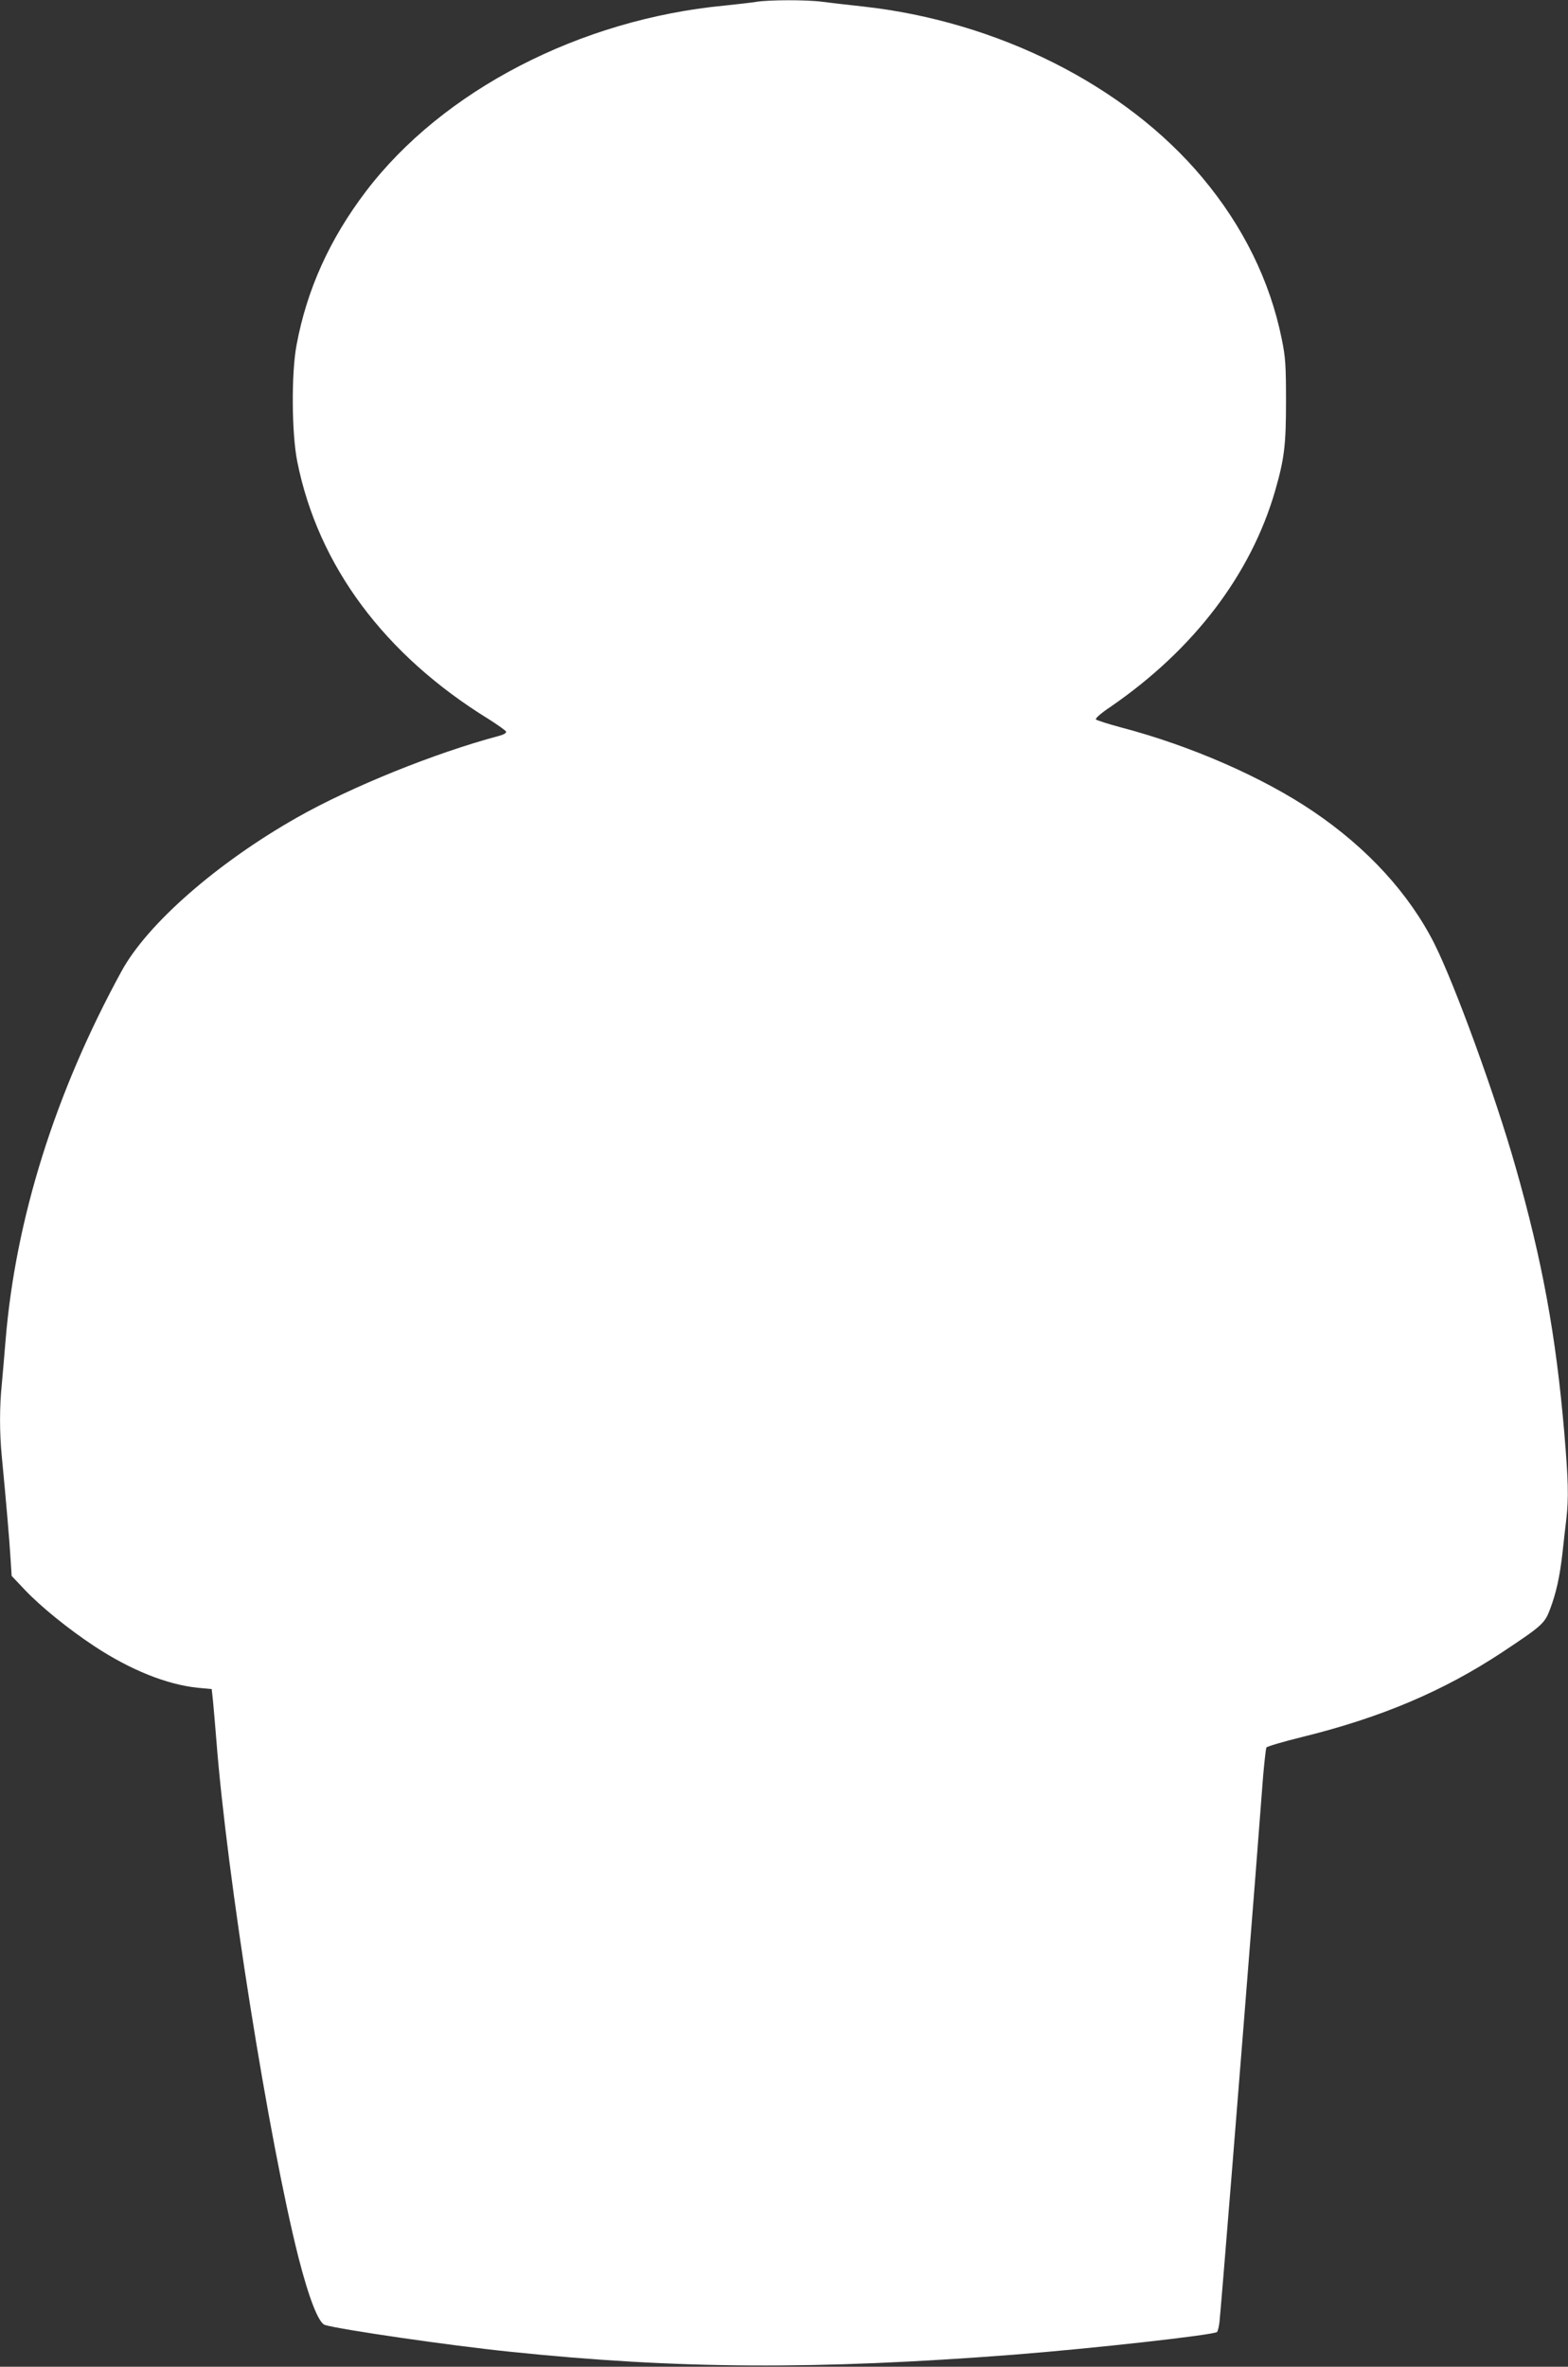 <?xml version="1.0" standalone="no"?>
<!DOCTYPE svg PUBLIC "-//W3C//DTD SVG 20010904//EN"
 "http://www.w3.org/TR/2001/REC-SVG-20010904/DTD/svg10.dtd">
<svg version="1.0" xmlns="http://www.w3.org/2000/svg"
 width="848pt" height="1280pt" viewBox="0 0 848 1280"
 preserveAspectRatio="xMidYMid meet">
<rect x="0" y="0" width="848" height="1280" fill="#333333" stroke="none"/>
<g transform="translate(0,1280) scale(0.1,-0.1)"
fill="#ffffff" stroke="none">
<path d="M4090 12790 c-25 -4 -101 -13 -170 -20 -782 -74 -1526 -459 -1941
-1005 -196 -258 -319 -530 -375 -830 -29 -153 -27 -480 4 -633 113 -562 471
-1044 1036 -1392 49 -31 91 -61 93 -67 3 -7 -15 -17 -39 -23 -348 -93 -798
-275 -1091 -441 -432 -245 -810 -575 -950 -832 -359 -657 -573 -1340 -627
-1997 -6 -74 -15 -179 -20 -233 -13 -126 -13 -265 0 -397 23 -238 42 -461 47
-549 l6 -94 71 -75 c87 -92 237 -213 376 -305 196 -129 393 -208 560 -225 l75
-7 7 -65 c3 -36 12 -130 18 -210 57 -739 284 -2166 444 -2798 57 -223 109
-355 143 -366 83 -25 679 -112 1003 -145 901 -94 1659 -98 2720 -16 434 34
1086 107 1102 123 4 4 10 28 13 52 8 71 108 1313 195 2420 16 212 35 451 41
532 7 80 15 151 18 157 4 6 89 31 190 56 431 106 767 249 1085 459 217 144
230 156 259 233 33 88 52 172 67 303 6 58 16 141 21 184 13 116 11 206 -11
467 -45 527 -119 932 -265 1443 -108 380 -326 979 -437 1201 -136 270 -361
517 -655 716 -273 185 -661 355 -1037 454 -71 19 -134 39 -139 44 -5 5 26 33
80 69 449 309 758 715 889 1167 50 174 59 247 59 485 0 194 -3 240 -23 336
-63 314 -210 612 -430 874 -417 498 -1107 845 -1836 925 -77 8 -175 20 -216
25 -86 12 -293 11 -360 0z"/>
</g>
</svg>

